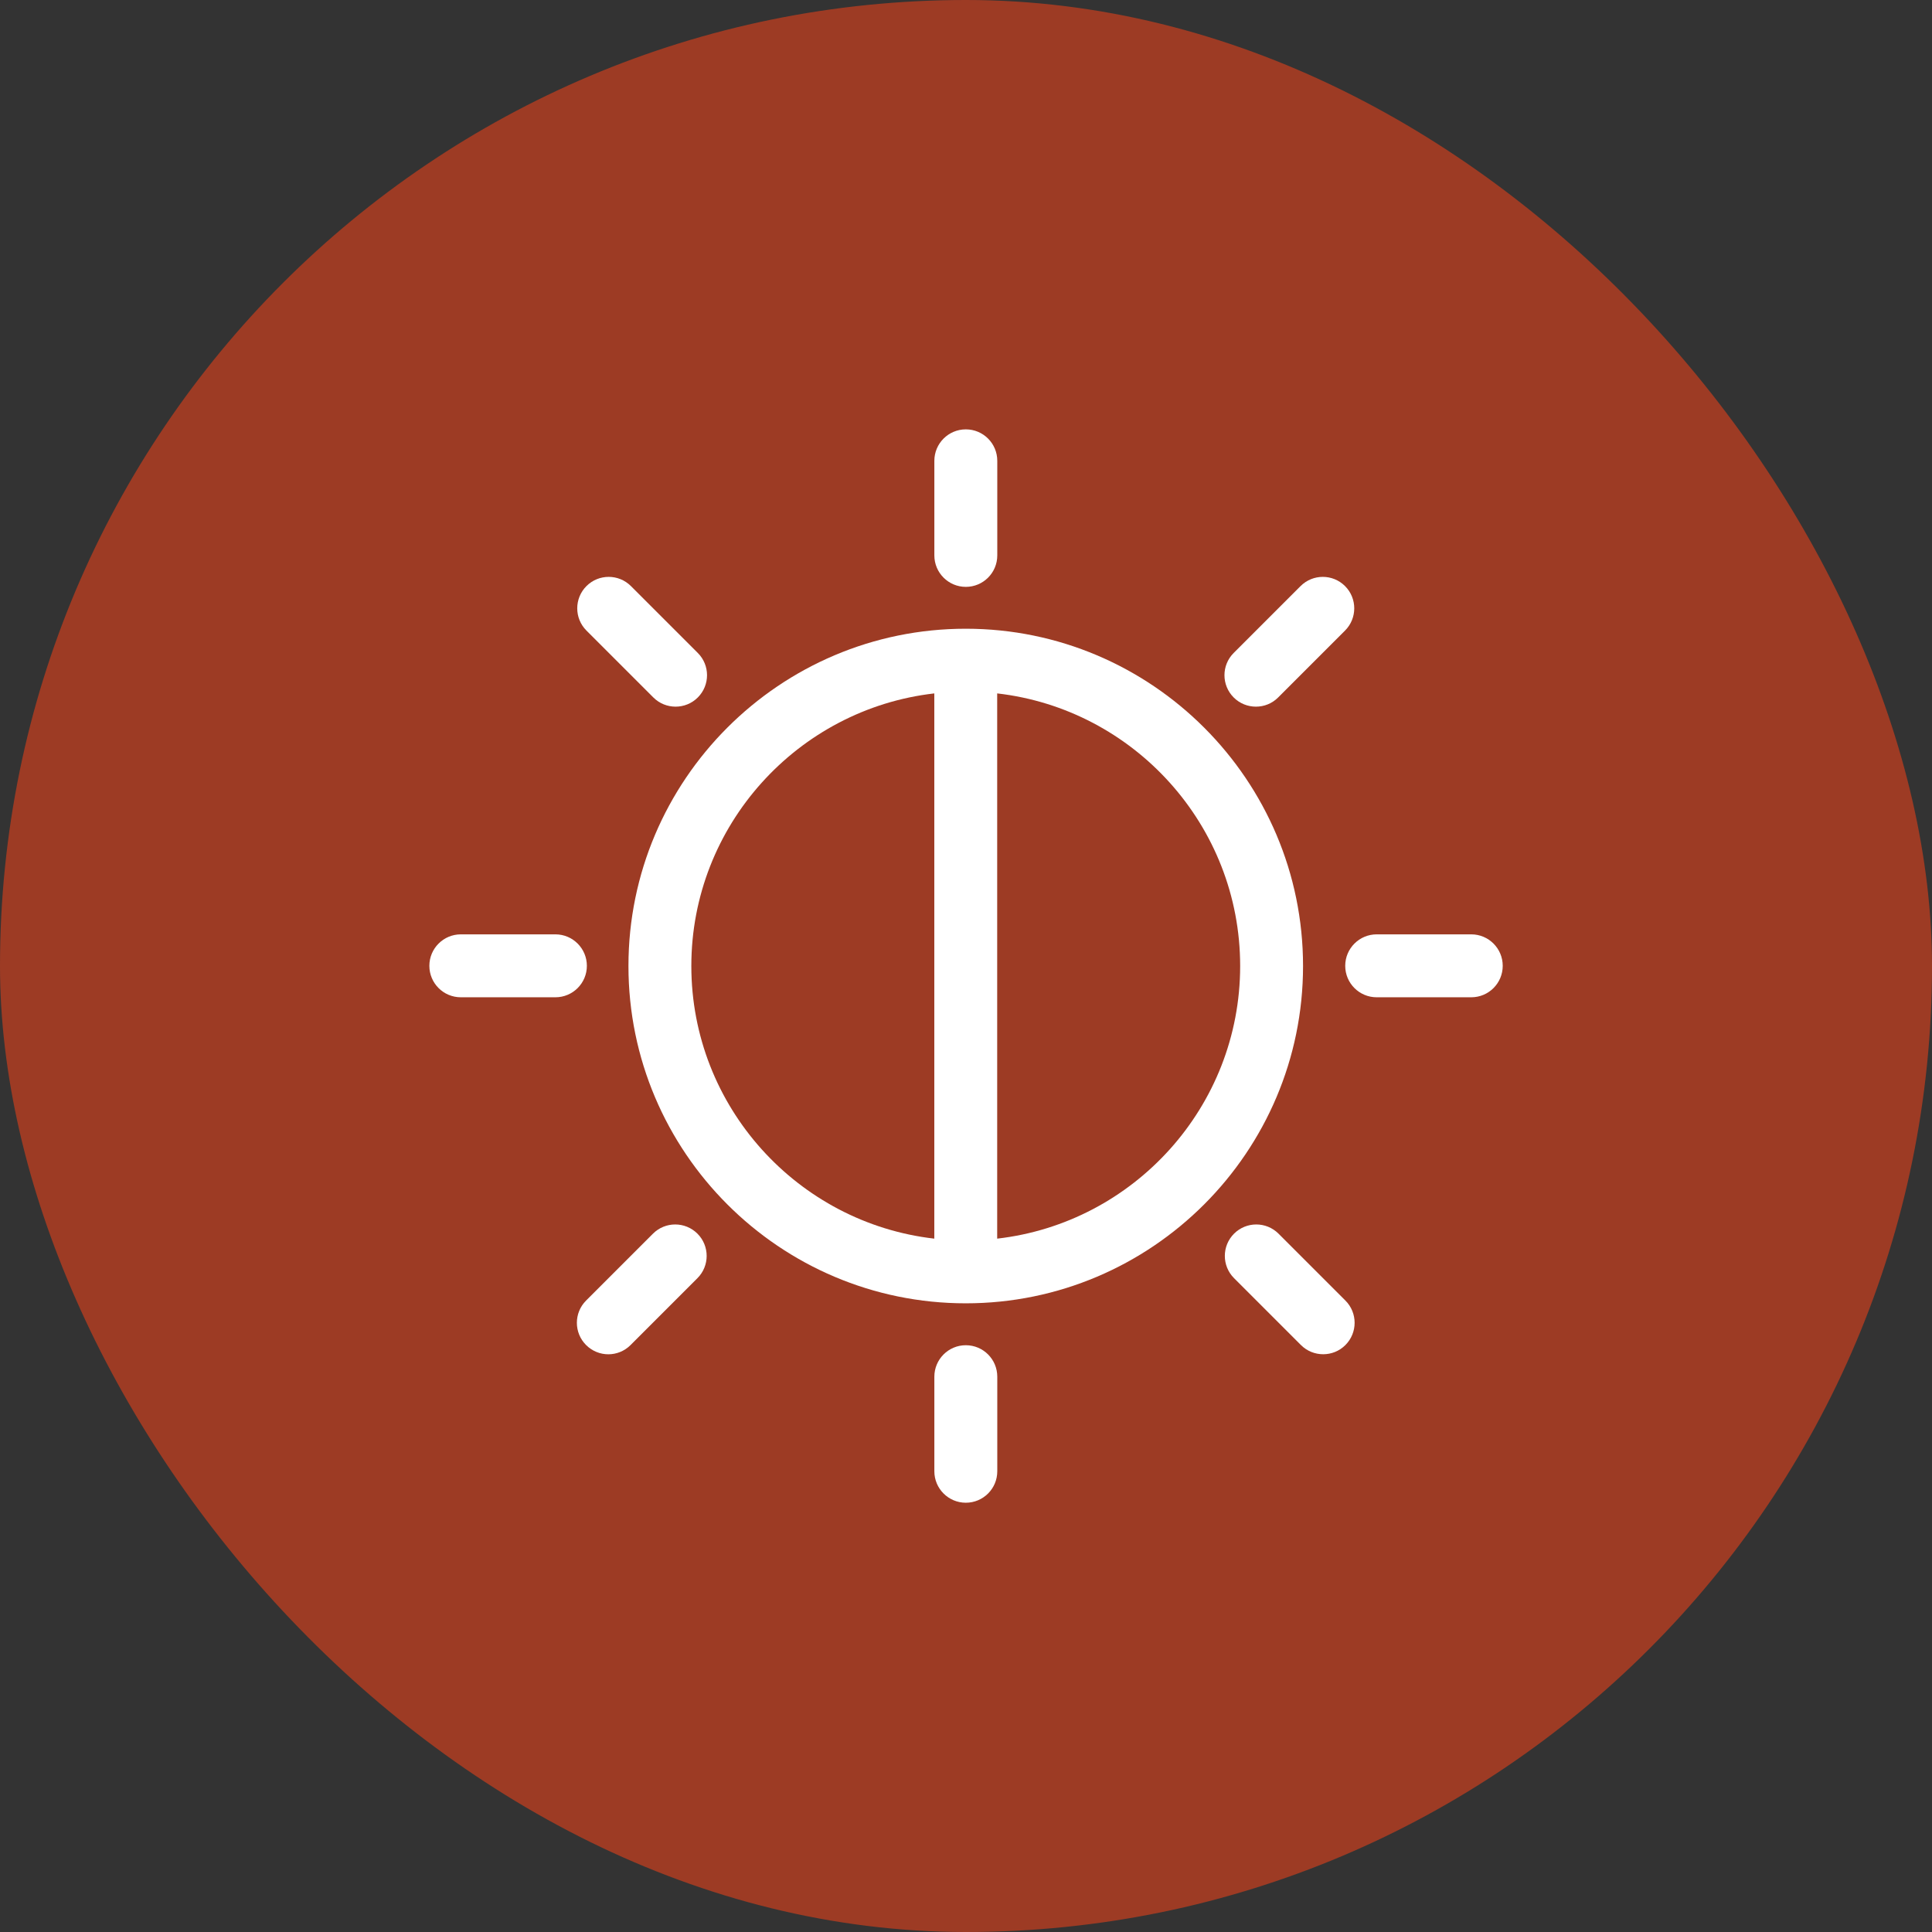 <svg width="42" height="42" viewBox="0 0 42 42" fill="none" xmlns="http://www.w3.org/2000/svg">
<rect x="0" y="0" width="42" height="42" fill="#333333" stroke="none"/>
<rect width="42" height="42" rx="21" fill="#9D3B24"/>
<path d="M20.995 13.668C16.951 13.668 13.662 16.957 13.662 21C13.662 25.044 16.951 28.333 20.995 28.333C25.038 28.333 28.327 25.044 28.327 21C28.327 16.957 25.038 13.668 20.995 13.668ZM15.029 21C15.029 17.942 17.343 15.414 20.311 15.074V26.927C17.343 26.587 15.029 24.059 15.029 21ZM21.678 26.927V15.074C24.647 15.414 26.96 17.942 26.96 21C26.96 24.059 24.647 26.587 21.678 26.927Z" fill="white"/>
<path d="M20.996 12.758C21.374 12.758 21.68 12.452 21.68 12.074V10.018C21.68 9.64 21.374 9.334 20.996 9.334C20.619 9.334 20.312 9.64 20.312 10.018V12.074C20.312 12.452 20.619 12.758 20.996 12.758Z" fill="white"/>
<path d="M20.996 29.244C20.619 29.244 20.312 29.55 20.312 29.928V31.984C20.312 32.362 20.619 32.668 20.996 32.668C21.374 32.668 21.68 32.362 21.68 31.984V29.928C21.68 29.55 21.374 29.244 20.996 29.244Z" fill="white"/>
<path d="M31.984 20.312H29.928C29.55 20.312 29.244 20.619 29.244 20.996C29.244 21.374 29.55 21.68 29.928 21.68H31.984C32.362 21.68 32.668 21.374 32.668 20.996C32.668 20.619 32.362 20.312 31.984 20.312Z" fill="white"/>
<path d="M12.758 20.996C12.758 20.619 12.452 20.312 12.074 20.312H10.018C9.64 20.312 9.334 20.619 9.334 20.996C9.334 21.374 9.64 21.68 10.018 21.68H12.074C12.452 21.68 12.758 21.374 12.758 20.996Z" fill="white"/>
<path d="M27.303 15.362C27.478 15.362 27.653 15.296 27.786 15.162L29.24 13.708C29.507 13.441 29.507 13.008 29.24 12.741C28.973 12.474 28.541 12.474 28.273 12.741L26.819 14.195C26.552 14.462 26.552 14.895 26.819 15.162C26.953 15.296 27.128 15.362 27.303 15.362Z" fill="white"/>
<path d="M14.195 26.819L12.741 28.273C12.474 28.541 12.474 28.973 12.741 29.24C12.875 29.374 13.05 29.441 13.225 29.441C13.399 29.441 13.575 29.374 13.708 29.24L15.162 27.786C15.429 27.519 15.429 27.086 15.162 26.819C14.895 26.552 14.462 26.552 14.195 26.819Z" fill="white"/>
<path d="M27.794 26.819C27.527 26.552 27.094 26.552 26.827 26.819C26.56 27.086 26.56 27.519 26.827 27.786L28.281 29.24C28.415 29.374 28.59 29.44 28.765 29.44C28.94 29.44 29.115 29.374 29.248 29.24C29.515 28.973 29.515 28.54 29.248 28.273L27.794 26.819Z" fill="white"/>
<path d="M14.203 15.162C14.337 15.296 14.512 15.362 14.687 15.362C14.861 15.362 15.036 15.296 15.17 15.162C15.437 14.895 15.437 14.462 15.17 14.195L13.716 12.741C13.449 12.474 13.016 12.474 12.749 12.741C12.482 13.008 12.482 13.441 12.749 13.708L14.203 15.162Z" fill="white"/>
</svg>
